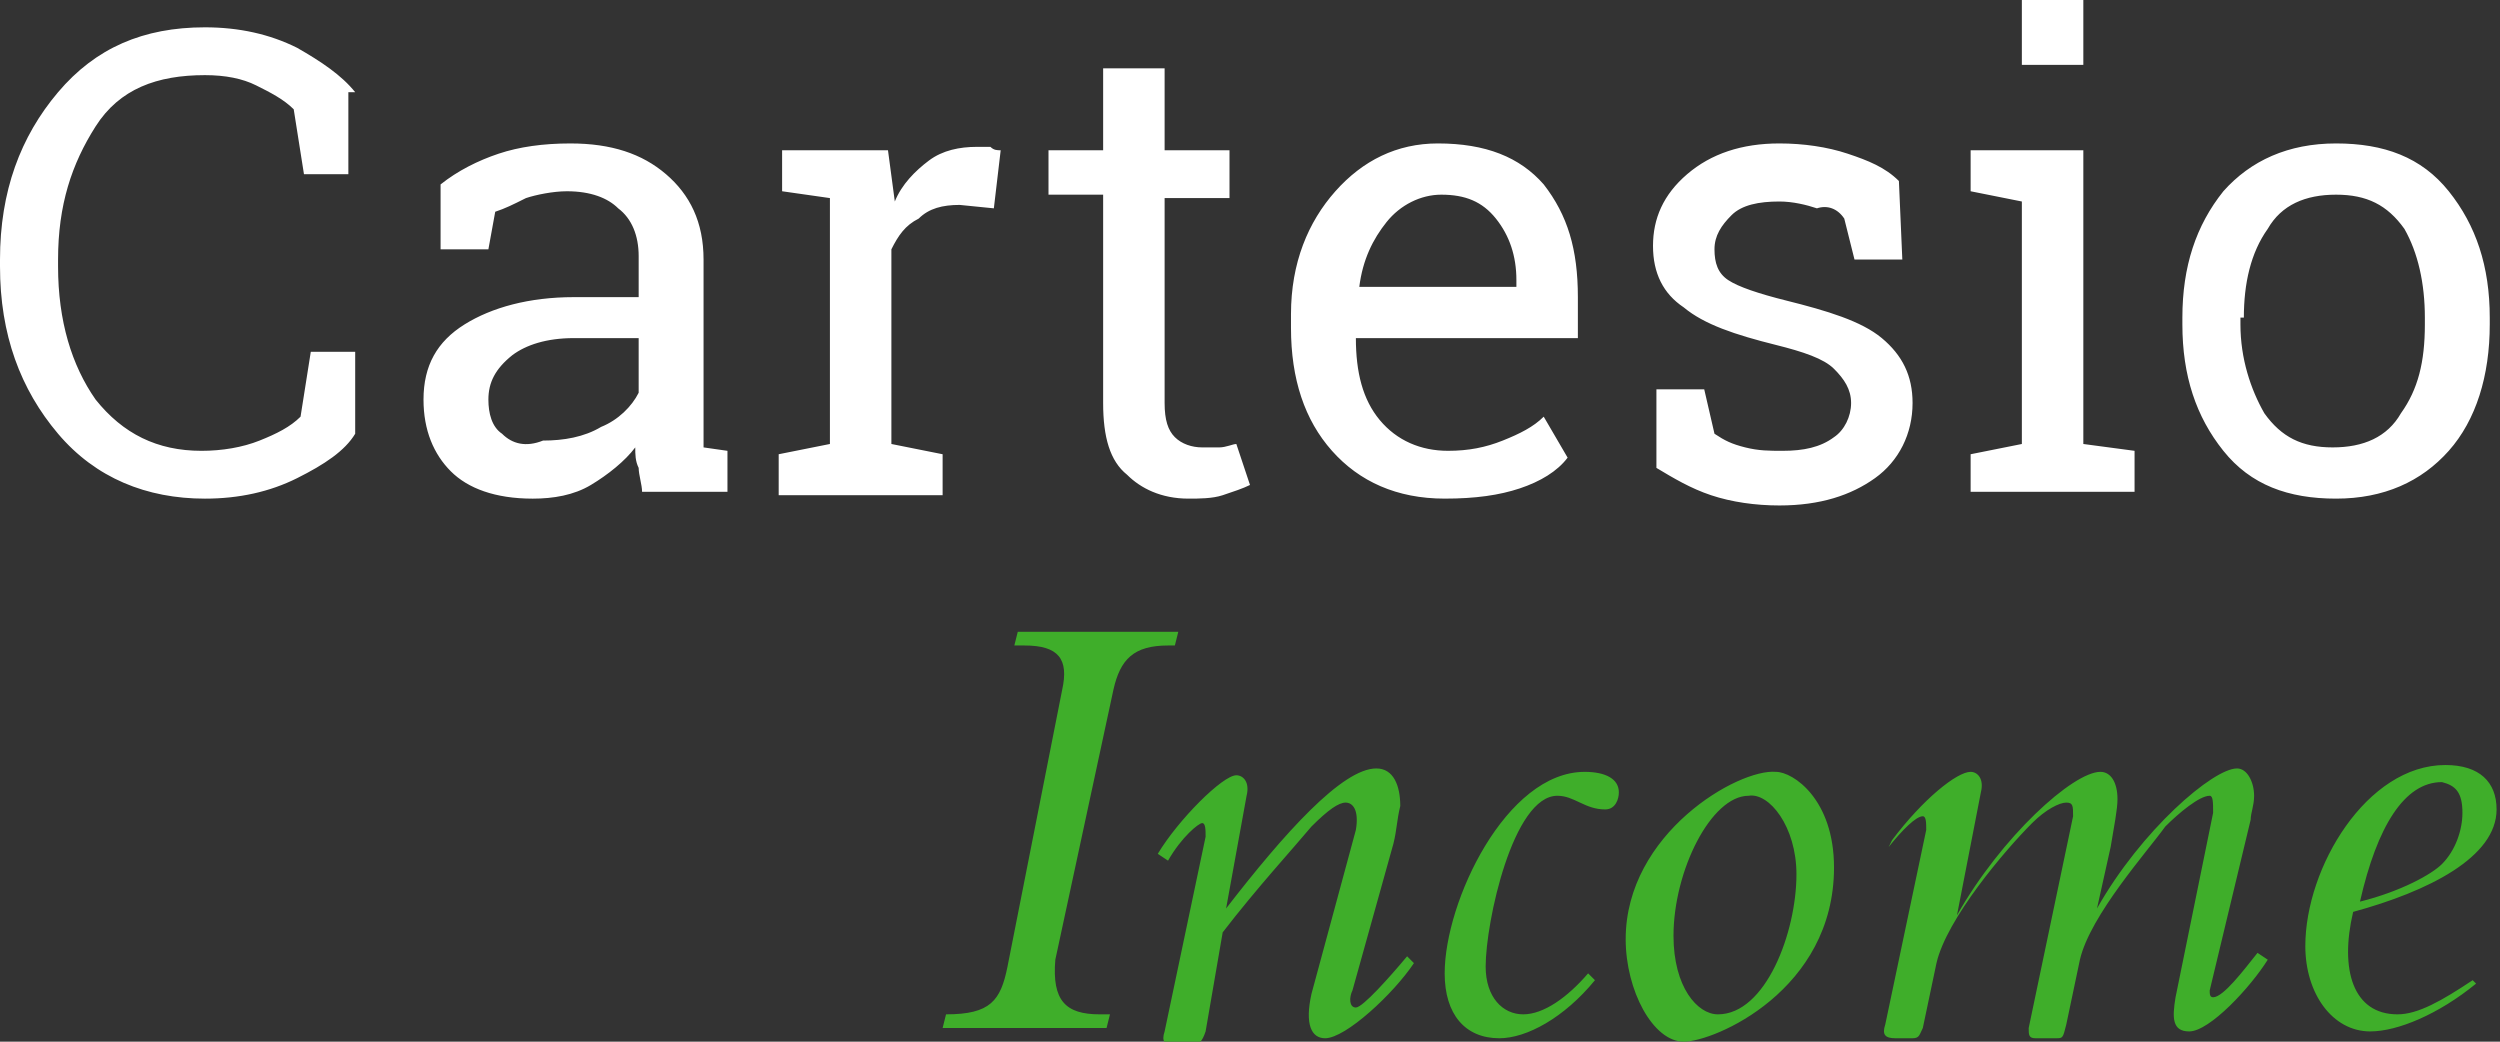 <?xml version="1.0" encoding="utf-8"?>
<!-- Generator: Adobe Illustrator 18.1.1, SVG Export Plug-In . SVG Version: 6.00 Build 0)  -->
<svg version="1.1" id="Capa_1" xmlns="http://www.w3.org/2000/svg" xmlns:xlink="http://www.w3.org/1999/xlink" x="0px" y="0px"
	 width="73.2px" height="30.5px" viewBox="-442 265.5 73.2 30.5" enable-background="new -442 265.5 73.2 30.5"
	 xml:space="preserve">
<rect x="-442" y="265.5" width="73.2" height="30.5" fill="#333333" stroke="none"/>
<g>
	<path fill="#FFFFFF" d="M-376.3,274.8c0-1,0.2-1.9,0.7-2.6c0.4-0.7,1.1-1,2-1s1.5,0.3,2,1c0.4,0.7,0.6,1.6,0.6,2.6v0.2
		c0,1.1-0.2,1.9-0.7,2.6c-0.4,0.7-1.1,1-2,1s-1.5-0.3-2-1c-0.4-0.7-0.7-1.6-0.7-2.6v-0.2H-376.3z M-378.1,275c0,1.5,0.4,2.7,1.2,3.7
		c0.8,1,1.9,1.4,3.3,1.4s2.5-0.5,3.3-1.4s1.2-2.2,1.2-3.7v-0.2c0-1.5-0.4-2.7-1.2-3.7s-1.9-1.4-3.3-1.4s-2.5,0.5-3.3,1.4
		c-0.8,1-1.2,2.2-1.2,3.7V275z M-381,265.5h-1.8v1.9h1.8V265.5z M-384.3,279.9h4.8v-1.2l-1.5-0.2v-8.6h-3.3v1.2l1.5,0.3v7.1
		l-1.5,0.3V279.9z M-386.4,270.8c-0.4-0.4-0.9-0.6-1.5-0.8s-1.3-0.3-2-0.3c-1.1,0-2,0.3-2.7,0.9s-1,1.3-1,2.1c0,0.8,0.3,1.4,0.9,1.8
		c0.6,0.5,1.5,0.8,2.7,1.1c0.8,0.2,1.4,0.4,1.7,0.7c0.3,0.3,0.5,0.6,0.5,1s-0.2,0.8-0.5,1c-0.4,0.3-0.9,0.4-1.5,0.4
		c-0.4,0-0.7,0-1.1-0.1s-0.6-0.2-0.9-0.4l-0.3-1.3h-1.4v2.3c0.5,0.3,1,0.6,1.6,0.8s1.3,0.3,2,0.3c1.2,0,2.1-0.3,2.8-0.8
		c0.7-0.5,1.1-1.3,1.1-2.2c0-0.8-0.3-1.4-0.9-1.9s-1.6-0.8-2.8-1.1c-0.8-0.2-1.4-0.4-1.7-0.6c-0.3-0.2-0.4-0.5-0.4-0.9
		s0.2-0.7,0.5-1s0.8-0.4,1.4-0.4c0.4,0,0.8,0.1,1.1,0.2c0.3-0.1,0.6,0,0.8,0.3l0.3,1.2h1.4L-386.4,270.8z M-398.2,271.9
		c0.4,0.5,0.6,1.1,0.6,1.8v0.2h-4.6l0,0c0.1-0.8,0.4-1.4,0.8-1.9s1-0.8,1.6-0.8C-399.1,271.2-398.6,271.4-398.2,271.9 M-397.5,279.8
		c0.6-0.2,1.1-0.5,1.4-0.9l-0.7-1.2c-0.3,0.3-0.7,0.5-1.2,0.7s-1,0.3-1.6,0.3c-0.8,0-1.5-0.3-2-0.9s-0.7-1.4-0.7-2.4l0,0h6.5v-1.2
		c0-1.4-0.3-2.4-1-3.3c-0.7-0.8-1.7-1.2-3.1-1.2c-1.2,0-2.2,0.5-3,1.4s-1.3,2.1-1.3,3.6v0.4c0,1.5,0.4,2.7,1.2,3.6
		c0.8,0.9,1.9,1.4,3.3,1.4C-398.8,280.1-398.1,280-397.5,279.8 M-409.7,267.5v2.4h-1.6v1.3h1.6v6.1c0,1,0.2,1.7,0.7,2.1
		c0.4,0.4,1,0.7,1.8,0.7c0.3,0,0.7,0,1-0.1s0.6-0.2,0.8-0.3l-0.4-1.2c-0.1,0-0.3,0.1-0.5,0.1s-0.4,0-0.5,0c-0.3,0-0.6-0.1-0.8-0.3
		c-0.2-0.2-0.3-0.5-0.3-1v-6h1.9v-1.4h-1.9v-2.4H-409.7z M-417.7,271.3v7.2l-1.5,0.3v1.2h4.8v-1.2l-1.5-0.3v-5.7
		c0.2-0.4,0.4-0.7,0.8-0.9c0.3-0.3,0.7-0.4,1.2-0.4l1,0.1l0.2-1.7c-0.1,0-0.2,0-0.3-0.1c-0.2,0-0.3,0-0.4,0c-0.5,0-1,0.1-1.4,0.4
		s-0.8,0.7-1,1.2l-0.2-1.5h-3.1v1.2L-417.7,271.3z M-427.3,278.2c-0.3-0.2-0.4-0.6-0.4-1c0-0.5,0.2-0.9,0.7-1.3
		c0.4-0.3,1-0.5,1.8-0.5h1.9v1.6c-0.2,0.4-0.6,0.8-1.1,1c-0.5,0.3-1.1,0.4-1.7,0.4C-426.6,278.6-427,278.5-427.3,278.2
		 M-420.7,279.9v-1.2l-0.7-0.1c0-0.1,0-0.2,0-0.4c0-0.1,0-0.2,0-0.4v-4.7c0-1.1-0.4-1.9-1.1-2.5s-1.6-0.9-2.8-0.9
		c-0.8,0-1.5,0.1-2.1,0.3s-1.2,0.5-1.7,0.9v1.9h1.4l0.2-1.1c0.3-0.1,0.5-0.2,0.9-0.4c0.3-0.1,0.8-0.2,1.2-0.2c0.7,0,1.2,0.2,1.5,0.5
		c0.4,0.3,0.6,0.8,0.6,1.4v1.2h-1.9c-1.3,0-2.4,0.3-3.2,0.8c-0.8,0.5-1.2,1.2-1.2,2.2c0,0.9,0.3,1.6,0.8,2.1s1.3,0.8,2.4,0.8
		c0.6,0,1.2-0.1,1.7-0.4s1-0.7,1.3-1.1c0,0.2,0,0.4,0.1,0.6c0,0.2,0.1,0.5,0.1,0.7C-423.2,279.9-420.7,279.9-420.7,279.9z
		 M-431.6,268.2c-0.4-0.5-1-0.9-1.7-1.3c-0.8-0.4-1.7-0.6-2.7-0.6c-1.8,0-3.2,0.6-4.3,1.9c-1.1,1.3-1.7,2.9-1.7,4.9v0.2
		c0,2,0.6,3.6,1.7,4.9s2.6,1.9,4.3,1.9c1,0,1.9-0.2,2.7-0.6c0.8-0.4,1.4-0.8,1.7-1.3v-2.4h-1.3l-0.3,1.9c-0.3,0.3-0.7,0.5-1.2,0.7
		s-1.1,0.3-1.7,0.3c-1.3,0-2.3-0.5-3.1-1.5c-0.7-1-1.1-2.3-1.1-3.9v-0.2c0-1.6,0.4-2.8,1.1-3.9s1.8-1.5,3.2-1.5
		c0.6,0,1.1,0.1,1.5,0.3s0.8,0.4,1.1,0.7l0.3,1.9h1.3v-2.4H-431.6z"/>
	<path fill="#3FAE2A" d="M-369.9,289.3c0,0.5-0.2,1.1-0.6,1.5c-0.3,0.3-1.2,0.8-2.4,1.1c0.5-2.2,1.3-3.5,2.4-3.5
		C-370.1,288.5-369.9,288.7-369.9,289.3 M-369.6,294.2c-0.9,0.6-1.6,1-2.2,1c-1.3,0-1.7-1.3-1.3-3c2.2-0.6,4.2-1.6,4.2-3
		c0-0.8-0.5-1.3-1.5-1.3c-2.3,0-4.1,3-4.1,5.3c0,1.4,0.8,2.5,1.9,2.5c0.8,0,2-0.5,3.1-1.4L-369.6,294.2z M-386.7,290.3
		c0.4-0.5,0.8-0.9,1-0.9c0.1,0,0.1,0.2,0.1,0.4l-1.2,5.7c-0.1,0.3,0,0.4,0.3,0.4h0.5c0.2,0,0.2-0.1,0.3-0.3l0.4-1.9
		c0.3-1.3,2-3.3,2.8-4.1c0.4-0.4,0.8-0.6,1-0.6s0.2,0.1,0.2,0.4l-1.3,6.2c0,0.2,0,0.3,0.2,0.3h0.6c0.2,0,0.2,0,0.3-0.4l0.4-1.9
		c0.3-1.3,2-3.2,2.5-3.9c0.4-0.4,1-0.9,1.3-0.9c0.1,0,0.1,0.2,0.1,0.5l-1.1,5.4c-0.1,0.6-0.1,1,0.4,1c0.6,0,1.8-1.3,2.3-2.1
		l-0.3-0.2c-0.4,0.5-1,1.3-1.3,1.3c-0.1,0-0.1-0.1-0.1-0.2l1.2-5c0-0.2,0.1-0.4,0.1-0.7c0-0.4-0.2-0.8-0.5-0.8
		c-0.7,0-2.8,1.8-4.1,4.1l0,0l0.4-1.8c0.1-0.6,0.2-1.1,0.2-1.4c0-0.5-0.2-0.8-0.5-0.8c-0.8,0-2.9,1.9-4.2,4.2l0,0l0.7-3.6
		c0.1-0.4-0.1-0.6-0.3-0.6c-0.4,0-1.4,0.8-2.3,2L-386.7,290.3z M-389.4,291.1c0,1.7-0.9,4.1-2.3,4.1c-0.6,0-1.3-0.8-1.3-2.3
		c0-1.9,1.1-4.1,2.2-4.1C-390.2,288.7-389.4,289.7-389.4,291.1 M-394.4,293c0,1.5,0.8,3,1.7,3c0.9,0,4.4-1.5,4.4-5.1
		c0-2-1.2-2.8-1.7-2.8C-391.1,288-394.4,289.9-394.4,293 M-395.5,294c-0.6,0.7-1.3,1.2-1.9,1.2s-1.1-0.5-1.1-1.4c0-1.3,0.8-5,2.1-5
		c0.5,0,0.8,0.4,1.4,0.4c0.3,0,0.4-0.3,0.4-0.5c0-0.4-0.4-0.6-1-0.6c-2.3,0-4.1,3.8-4.1,5.9c0,1.2,0.6,1.9,1.6,1.9
		c0.8,0,1.9-0.6,2.8-1.7L-395.5,294z M-406.1,292.1l0.6-3.3c0.1-0.4-0.1-0.6-0.3-0.6c-0.4,0-1.7,1.3-2.3,2.3l0.3,0.2
		c0.4-0.7,0.9-1.1,1-1.1s0.1,0.2,0.1,0.4l-1.2,5.7c-0.1,0.3,0,0.4,0.3,0.4h0.5c0.2,0,0.3-0.1,0.4-0.4l0.5-2.9c1-1.3,2.1-2.5,2.6-3.1
		c0.5-0.5,0.8-0.7,1-0.7s0.4,0.2,0.3,0.8l-1.3,4.8c-0.2,0.9,0,1.3,0.4,1.3c0.6,0,2-1.3,2.6-2.2l-0.2-0.2c-0.5,0.6-1.3,1.5-1.5,1.5
		s-0.2-0.3-0.1-0.5l1.2-4.3c0.1-0.4,0.1-0.7,0.2-1.1c0-0.6-0.2-1.1-0.7-1.1C-402.7,288-404.4,289.9-406.1,292.1L-406.1,292.1
		L-406.1,292.1z M-409.4,285.7c0.2-0.9,0.6-1.3,1.6-1.3h0.2l0.1-0.4h-4.7l-0.1,0.4h0.3c1,0,1.3,0.4,1.1,1.3l-1.6,8.1
		c-0.2,1-0.5,1.4-1.8,1.4l-0.1,0.4h4.8l0.1-0.4h-0.3c-1,0-1.4-0.4-1.3-1.6L-409.4,285.7z"/>
</g>
</svg>
